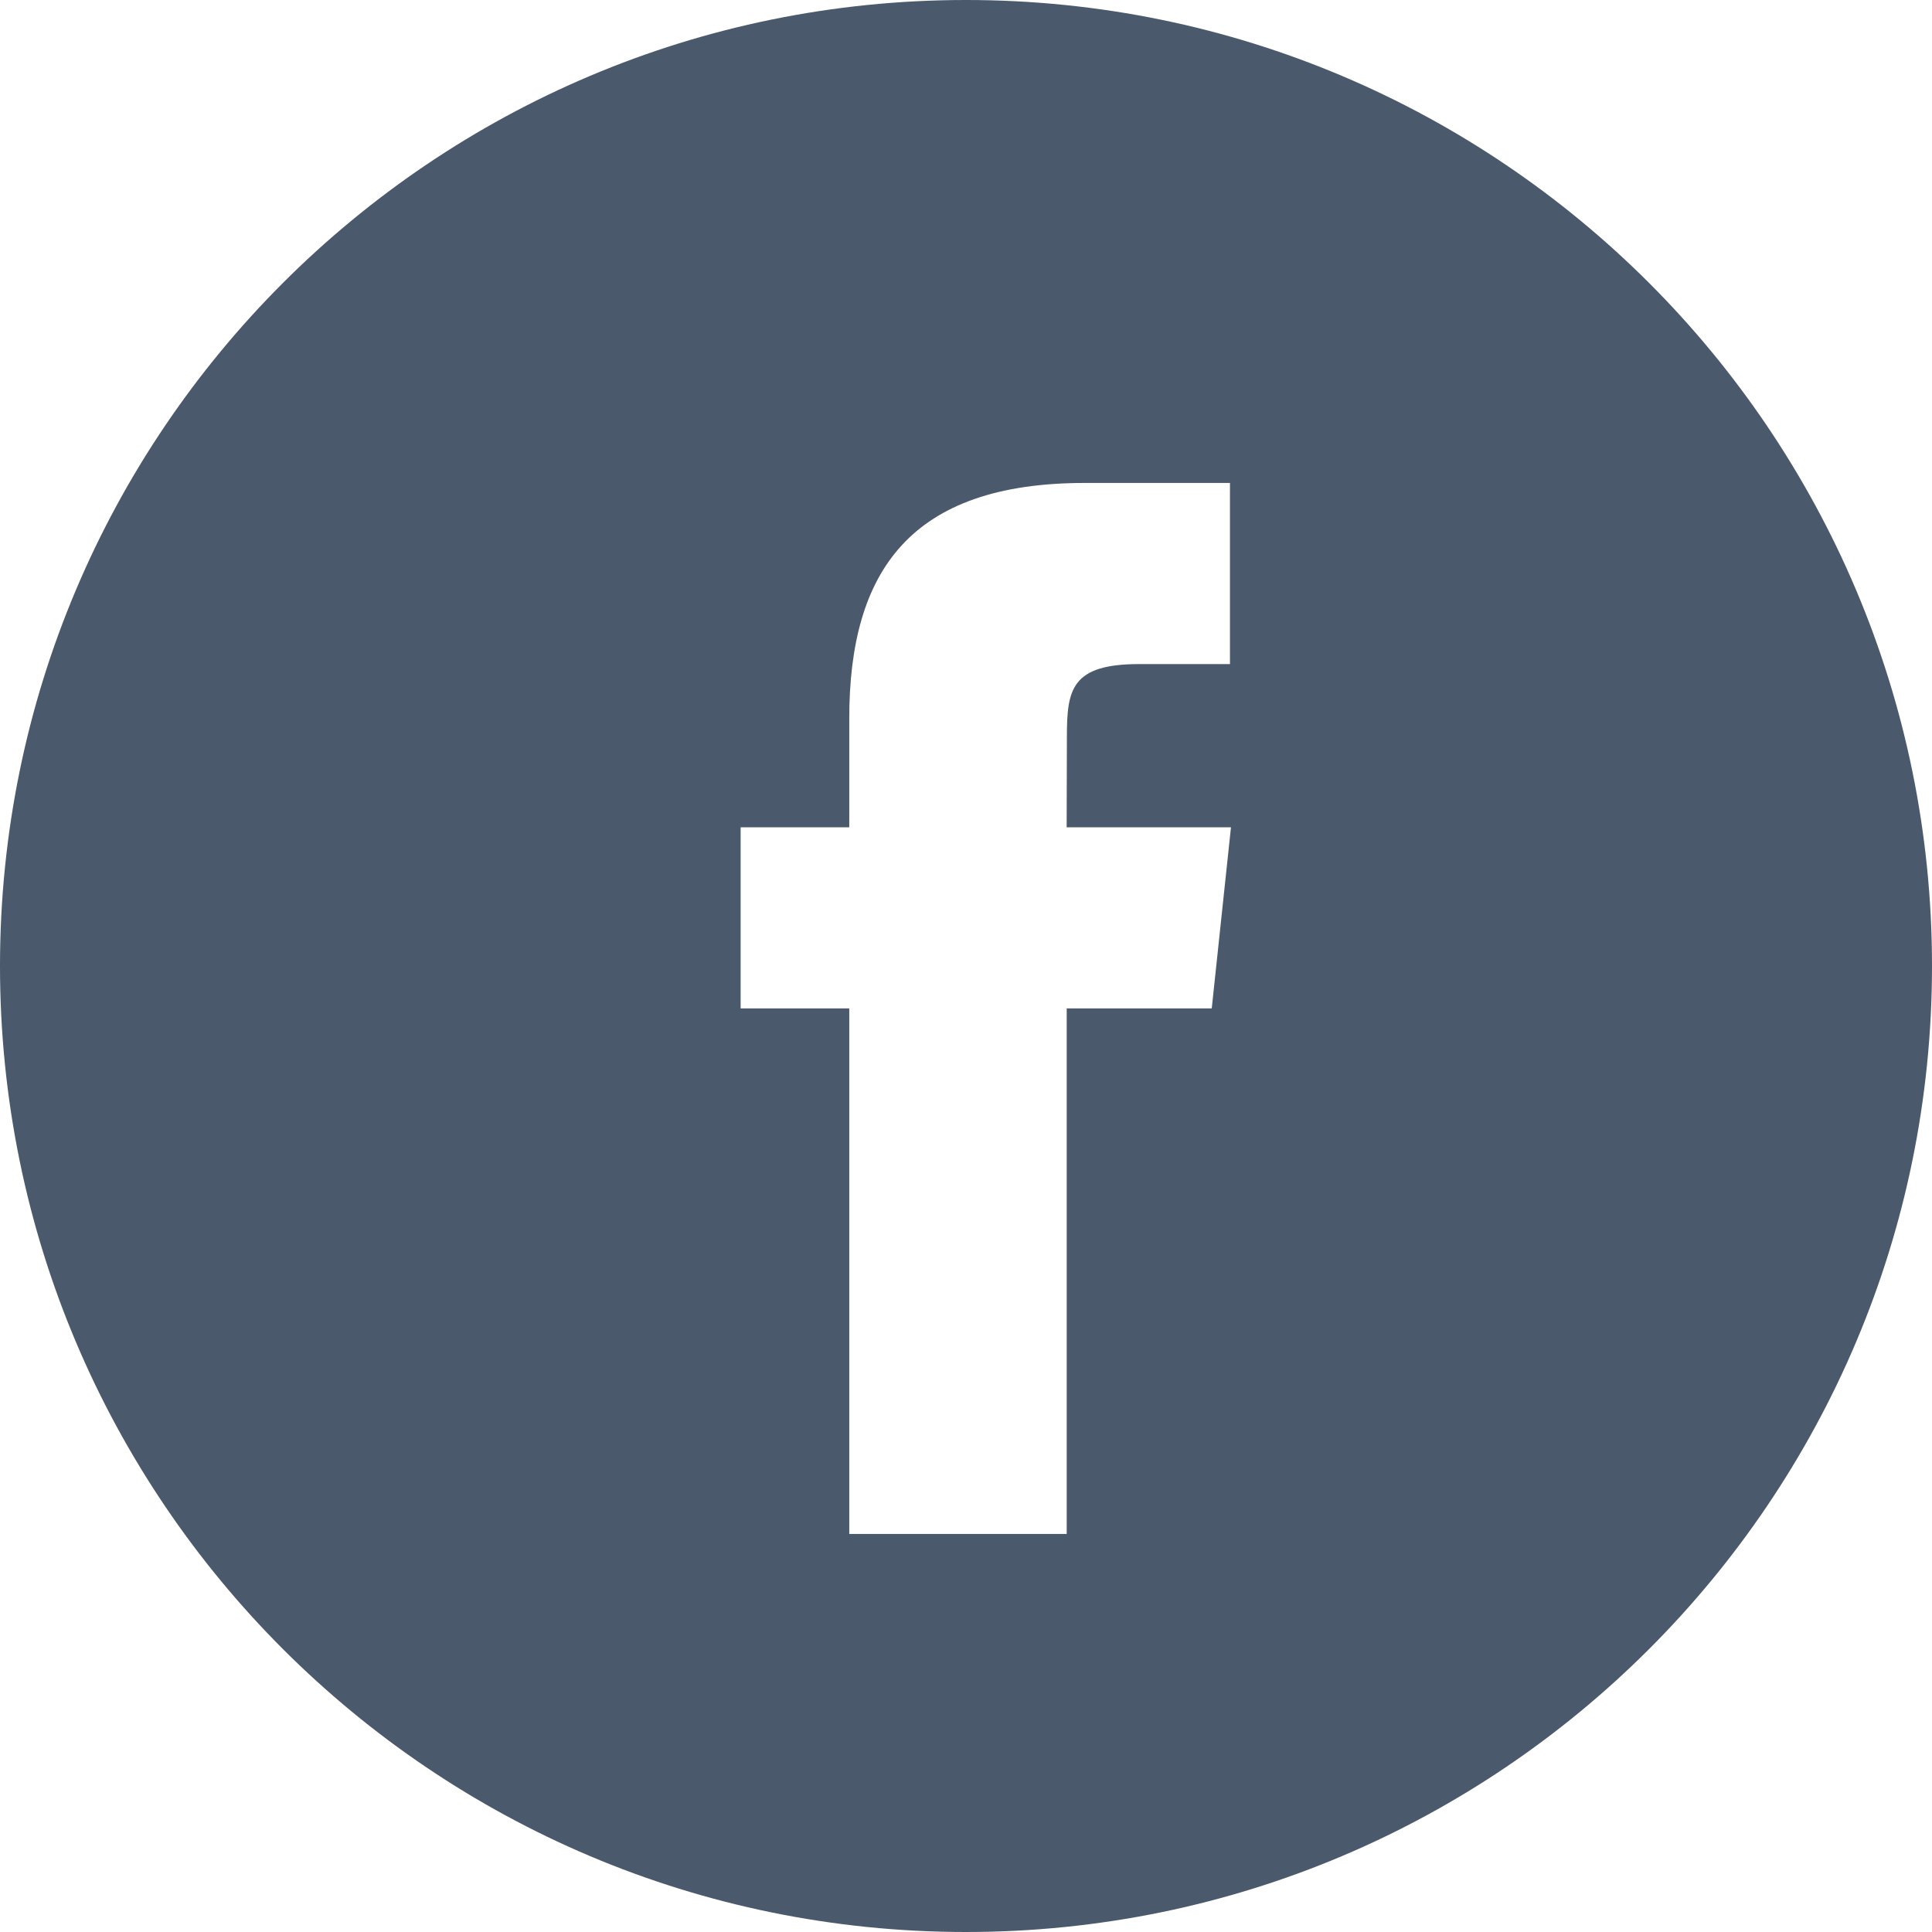 <svg fill="none" height="40" viewBox="0 0 40 40" width="40" xmlns="http://www.w3.org/2000/svg"><path clip-rule="evenodd" d="m20 0c-11.046 0-20 8.954-20 20s8.954 20 20 20 20-8.954 20-20-8.954-20-20-20zm2.085 20.878v10.881h-4.502v-10.881h-2.249v-3.75h2.249v-2.251c0-3.059 1.27-4.878 4.878-4.878h3.004v3.75h-1.878c-1.405 0-1.498.524-1.498 1.502l-.005 1.877h3.402l-.398 3.75z" fill="#4b596d" fill-rule="evenodd"/></svg>